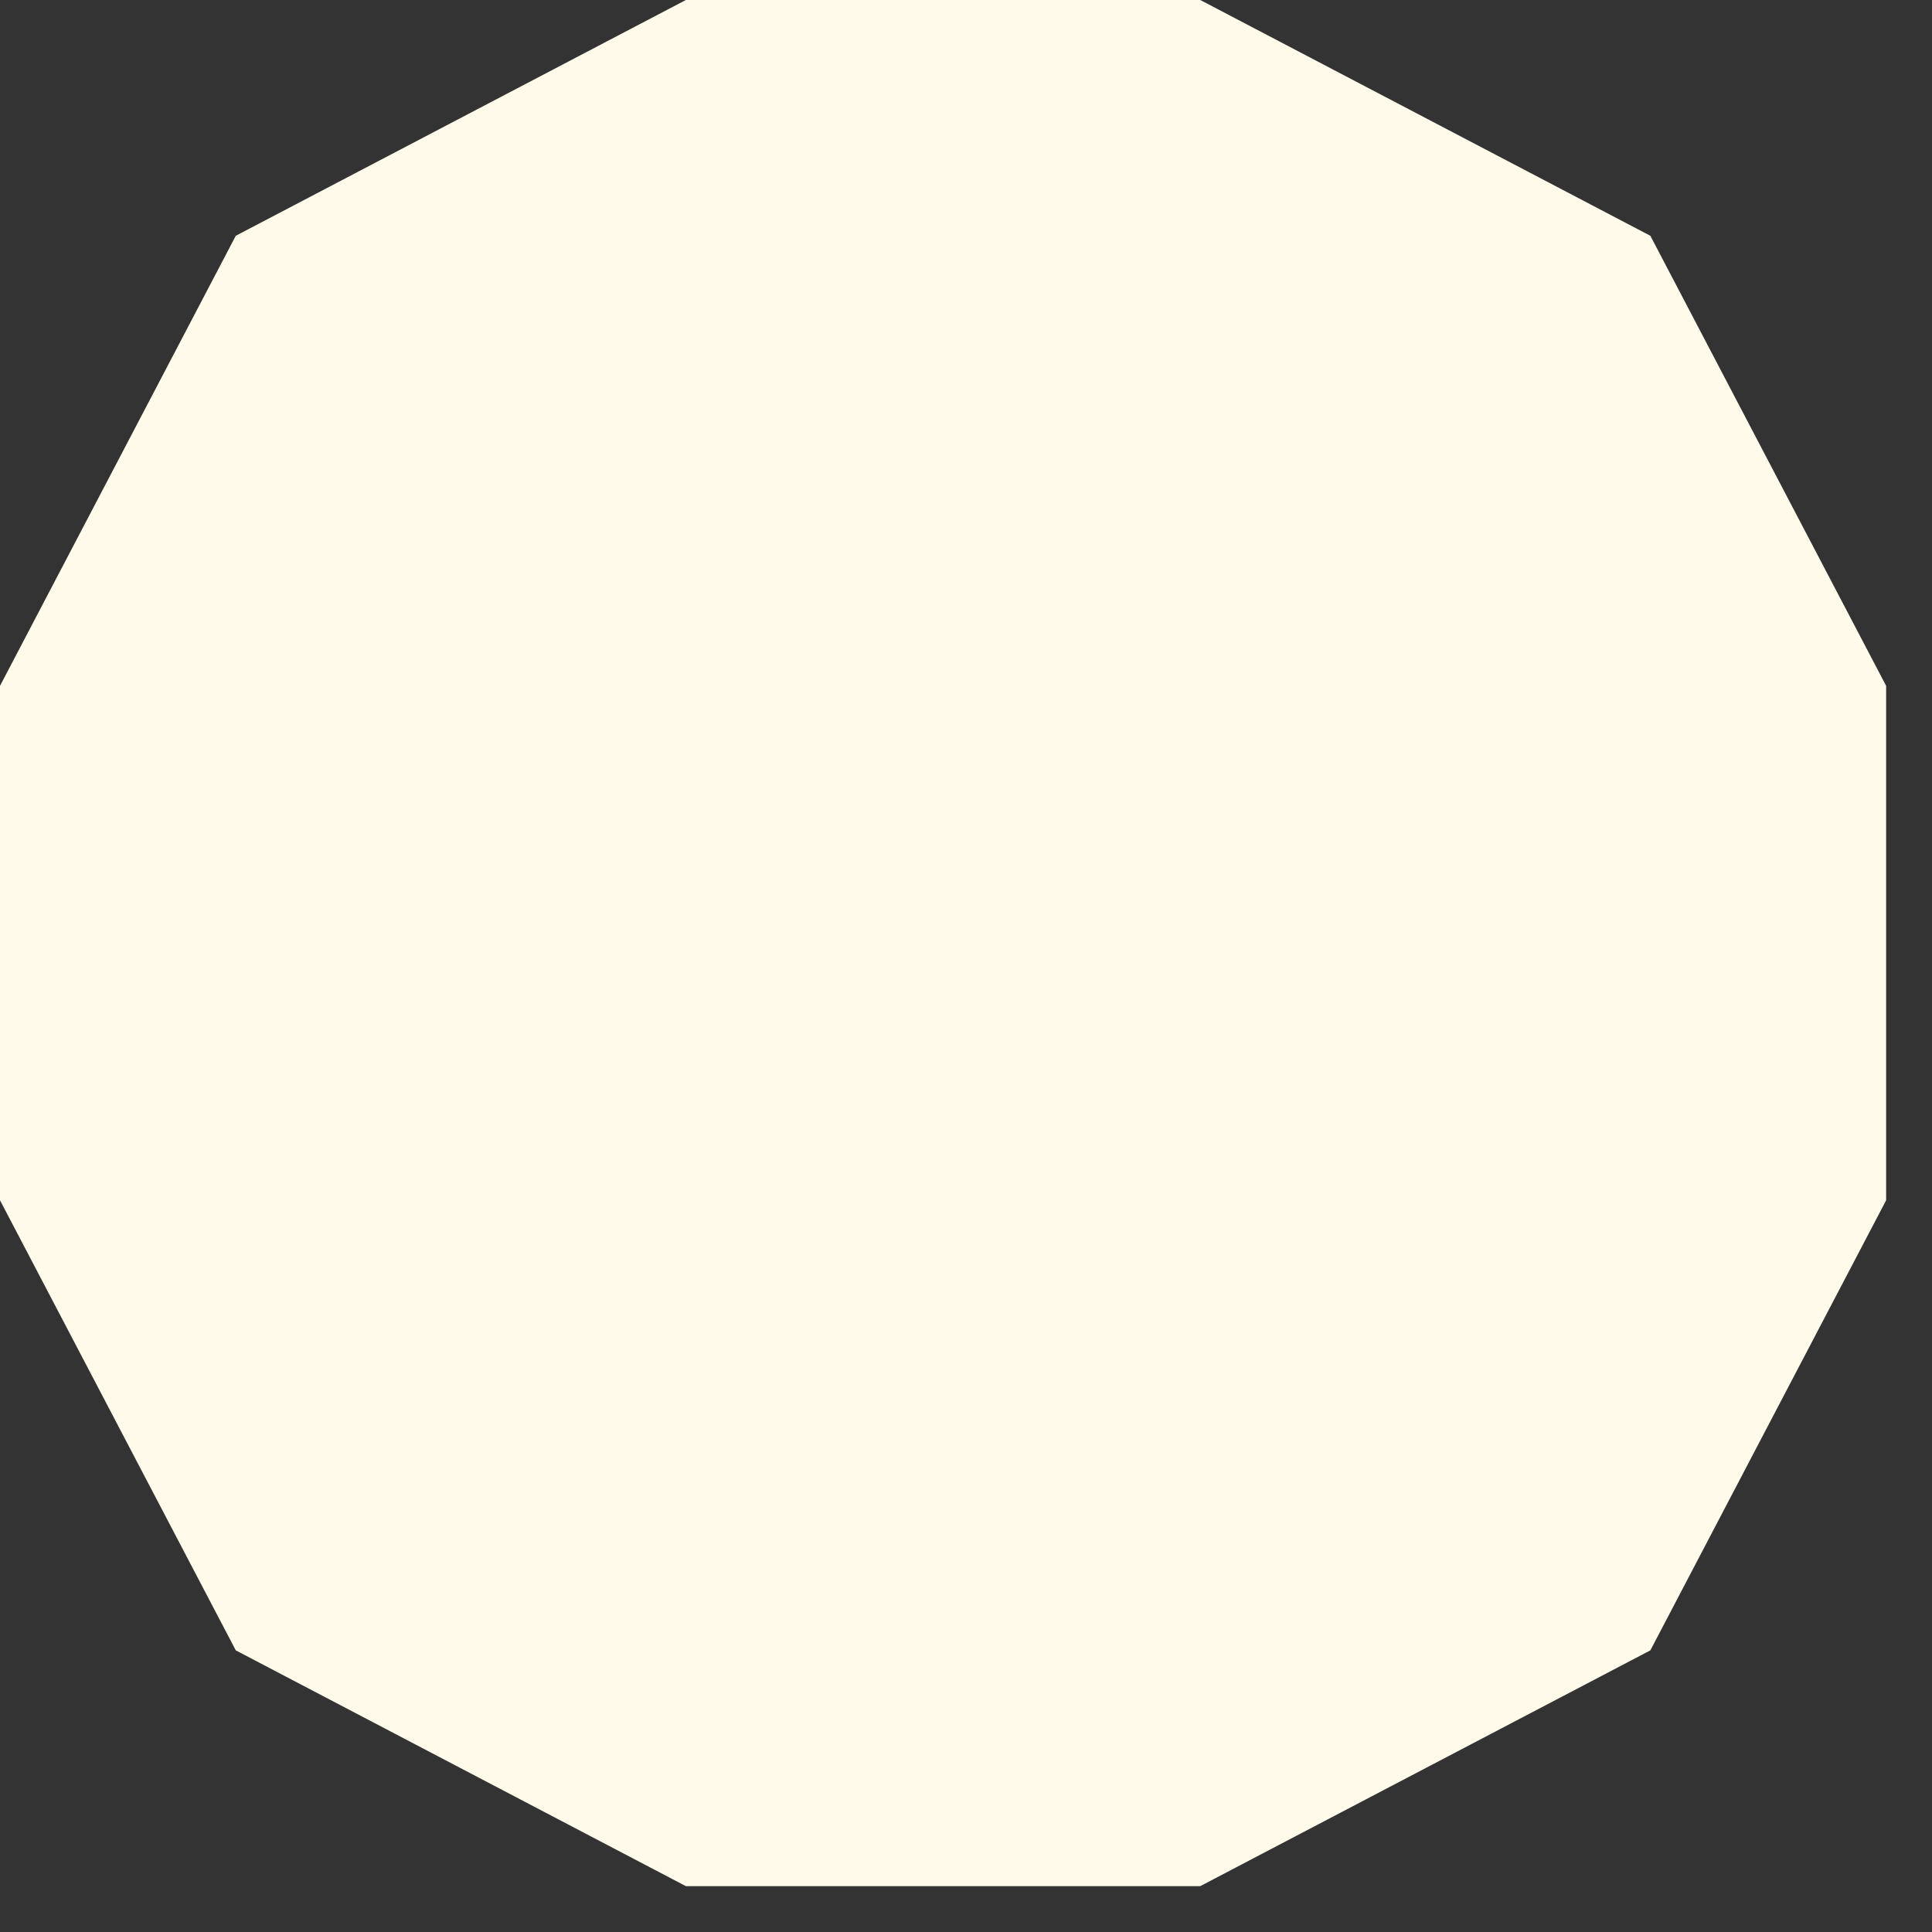 <?xml version="1.0" encoding="utf-8"?>
<svg xmlns="http://www.w3.org/2000/svg" fill="none" height="100%" overflow="visible" preserveAspectRatio="none" style="display: block;" viewBox="0 0 27 27" width="100%">
<rect x="0" y="0" width="27" height="27" fill="#333333" stroke="none"/>
<path d="M26.359 9.585V16.774L23.064 23.064L16.774 26.359H9.585L3.295 23.064L0 16.774V9.585L3.295 3.295L9.585 0H16.774L23.064 3.295L26.359 9.585Z" fill="#FFFAEA" id="Vector"/>
</svg>